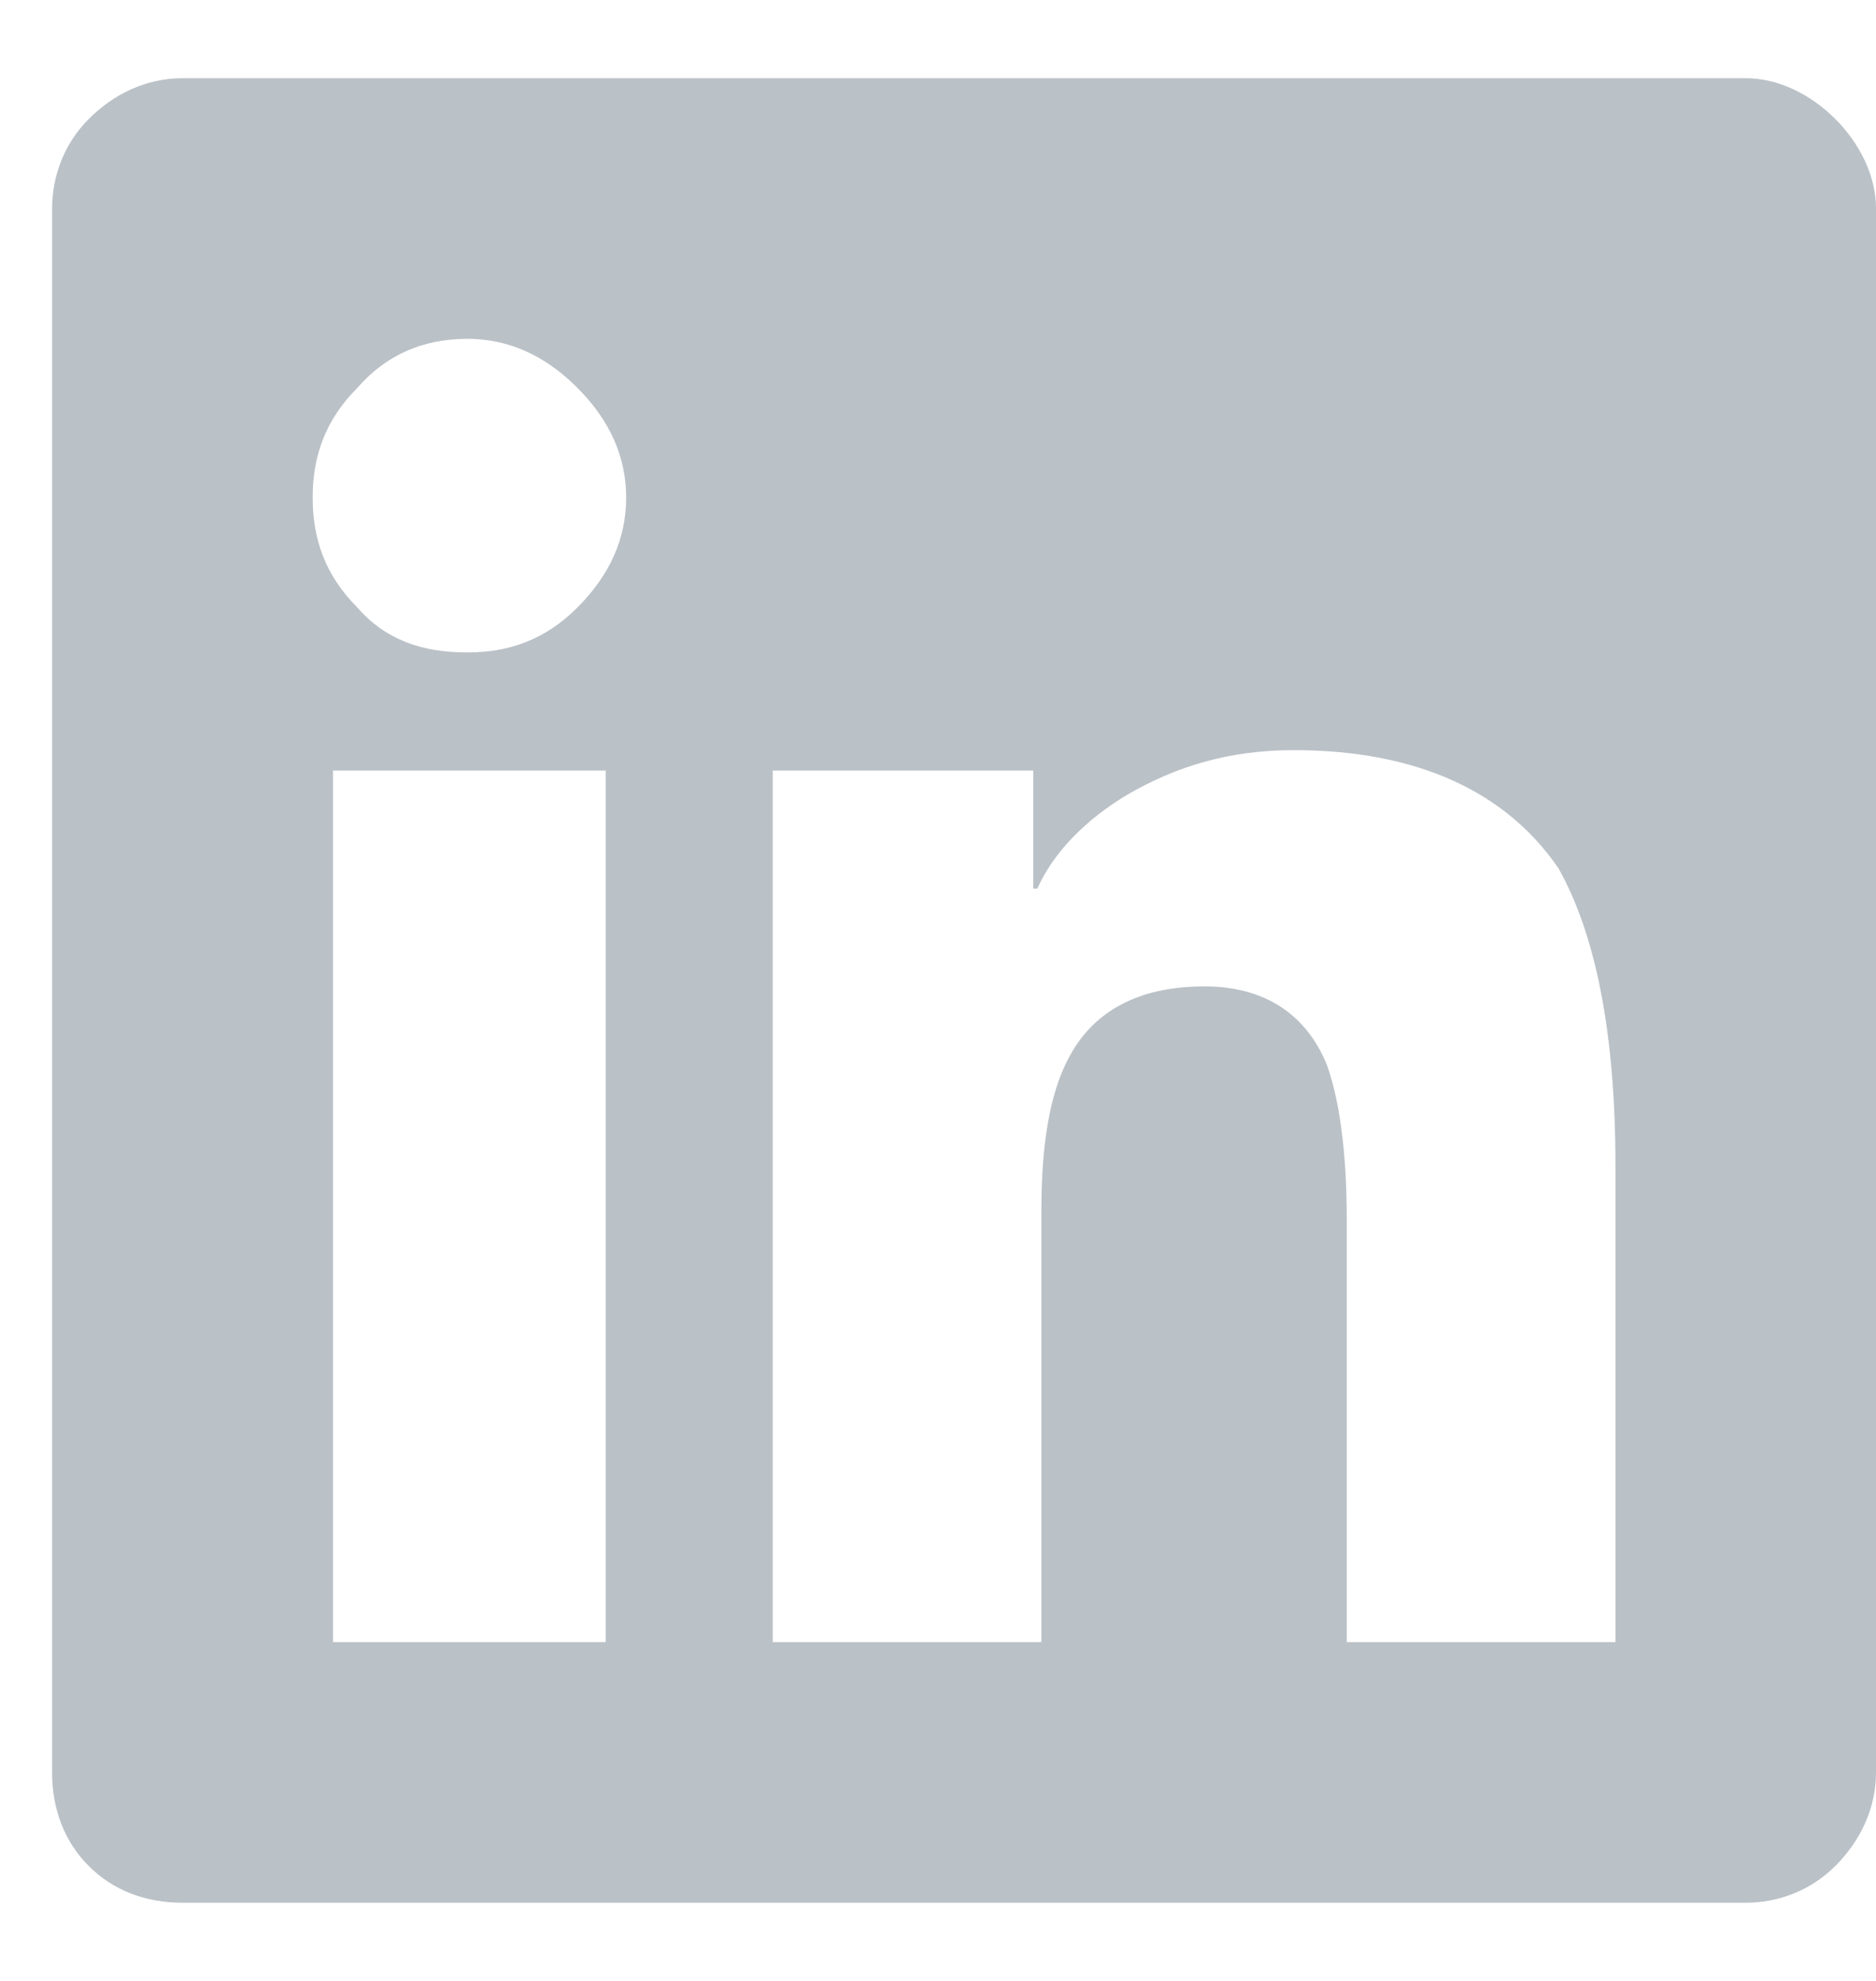 <svg width="18" height="19" viewBox="0 0 18 19" fill="none" xmlns="http://www.w3.org/2000/svg">
<path d="M16.75 0.75C17.062 0.75 17.375 0.906 17.609 1.141C17.844 1.375 18 1.688 18 2V17C18 17.352 17.844 17.664 17.609 17.898C17.375 18.133 17.062 18.25 16.75 18.25H1.75C1.398 18.25 1.086 18.133 0.852 17.898C0.617 17.664 0.5 17.352 0.5 17V2C0.5 1.688 0.617 1.375 0.852 1.141C1.086 0.906 1.398 0.75 1.75 0.75H16.75ZM5.773 15.75H5.812V7.391H3.195V15.75H5.773ZM4.484 6.258C4.875 6.258 5.227 6.141 5.539 5.828C5.852 5.516 6.008 5.164 6.008 4.773C6.008 4.383 5.852 4.031 5.539 3.719C5.227 3.406 4.875 3.25 4.484 3.25C4.055 3.25 3.703 3.406 3.43 3.719C3.117 4.031 3 4.383 3 4.773C3 5.164 3.117 5.516 3.43 5.828C3.703 6.141 4.055 6.258 4.484 6.258ZM15.5 15.75V11.18C15.5 9.891 15.305 8.953 14.953 8.328C14.445 7.586 13.586 7.195 12.414 7.195C11.789 7.195 11.281 7.352 10.812 7.625C10.422 7.859 10.109 8.172 9.953 8.523H9.914V7.391H7.414V15.75H9.992V11.609C9.992 10.984 10.07 10.477 10.266 10.125C10.5 9.695 10.93 9.461 11.555 9.461C12.141 9.461 12.531 9.734 12.727 10.203C12.844 10.516 12.922 11.023 12.922 11.688V15.75H15.5Z" fill="#BAC1C7"/>
</svg>
